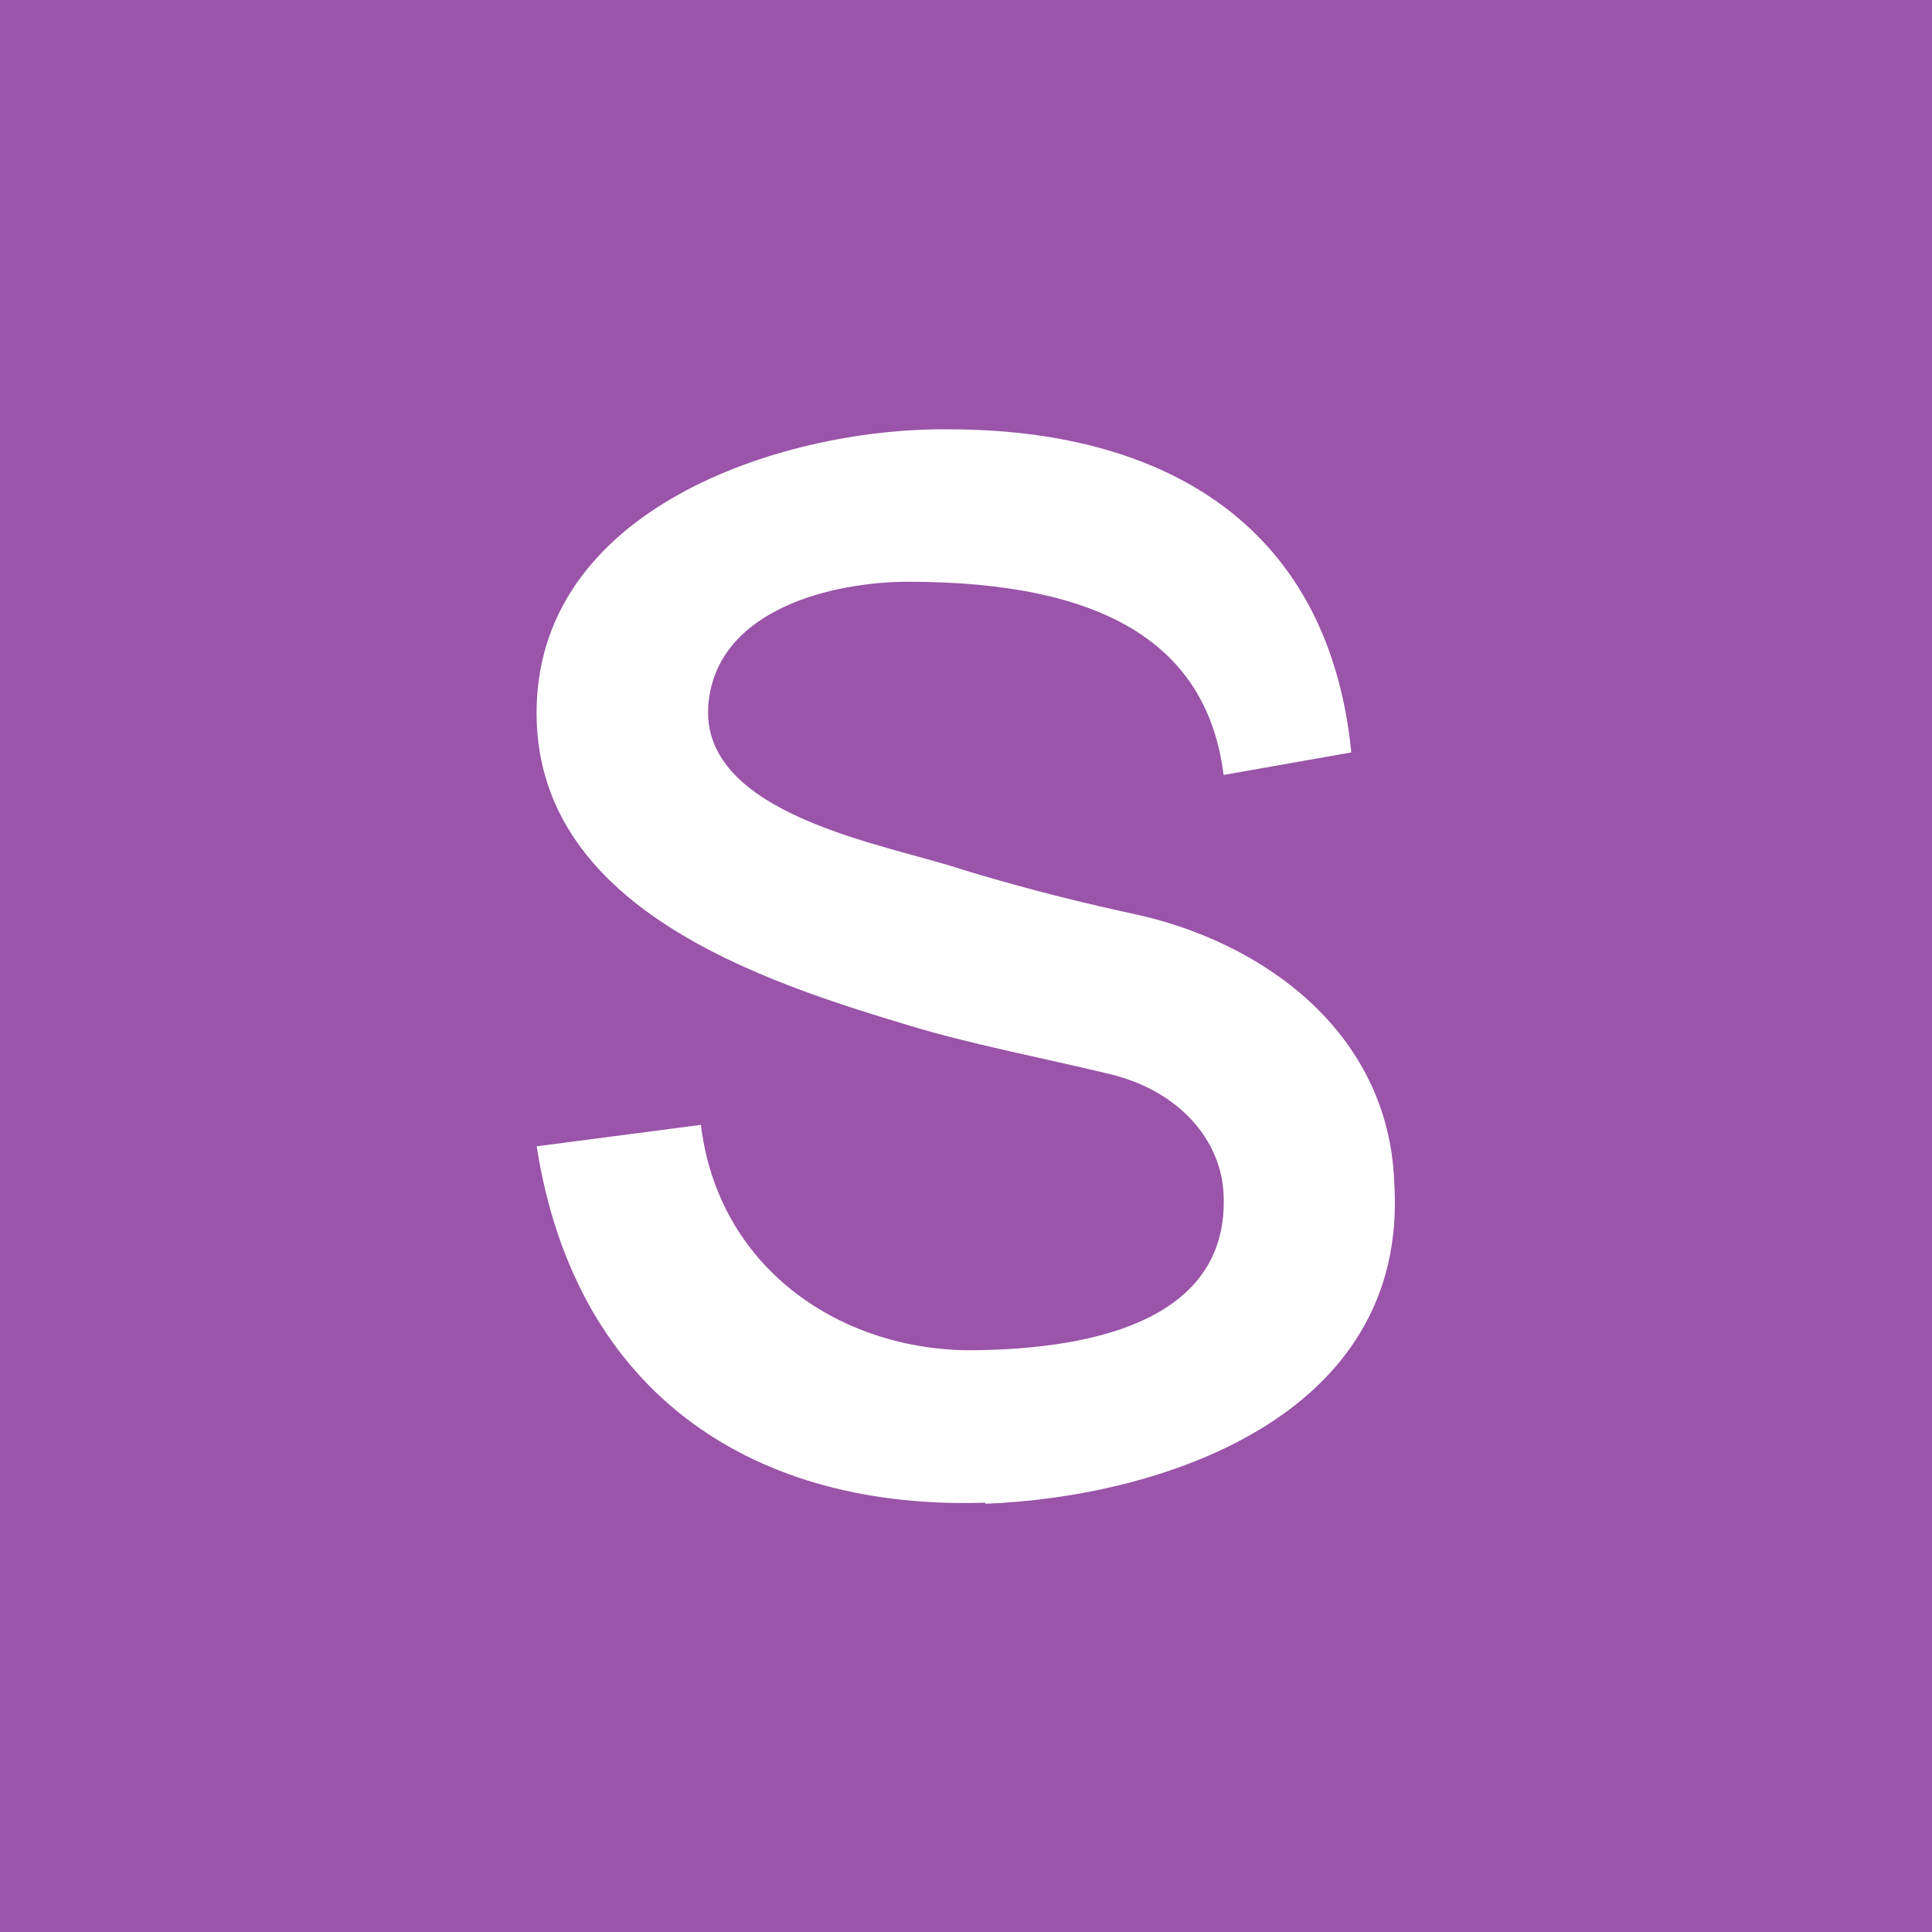 <!-- by TradingView --><svg width="18" height="18" viewBox="0 0 18 18" xmlns="http://www.w3.org/2000/svg"><path fill="#9A54A9" d="M0 0h18v18H0z"/><path d="M9.18 14c-2.1.07-3.81-.96-4.18-3.32l1.53-.2c.16 1.32 1.27 2.08 2.47 2.1 1.31 0 2.45-.34 2.4-1.45-.02-.51-.42-.98-1.09-1.13-.58-.14-1.3-.28-1.82-.44C7.12 9.15 4.95 8.46 5 6.58c.05-1.9 2.38-2.6 3.84-2.58 1.92 0 3.53.82 3.75 3.01l-1.19.21c-.15-1.2-1.09-1.8-2.94-1.8-.67 0-1.78.24-1.86 1.14C6.51 7.6 8.28 7.87 8.96 8.1c.46.14.98.28 1.58.41 1.2.25 2.4 1.09 2.45 2.51.14 2.2-2.21 2.93-3.81 2.99Z" fill="#fff"/></svg>